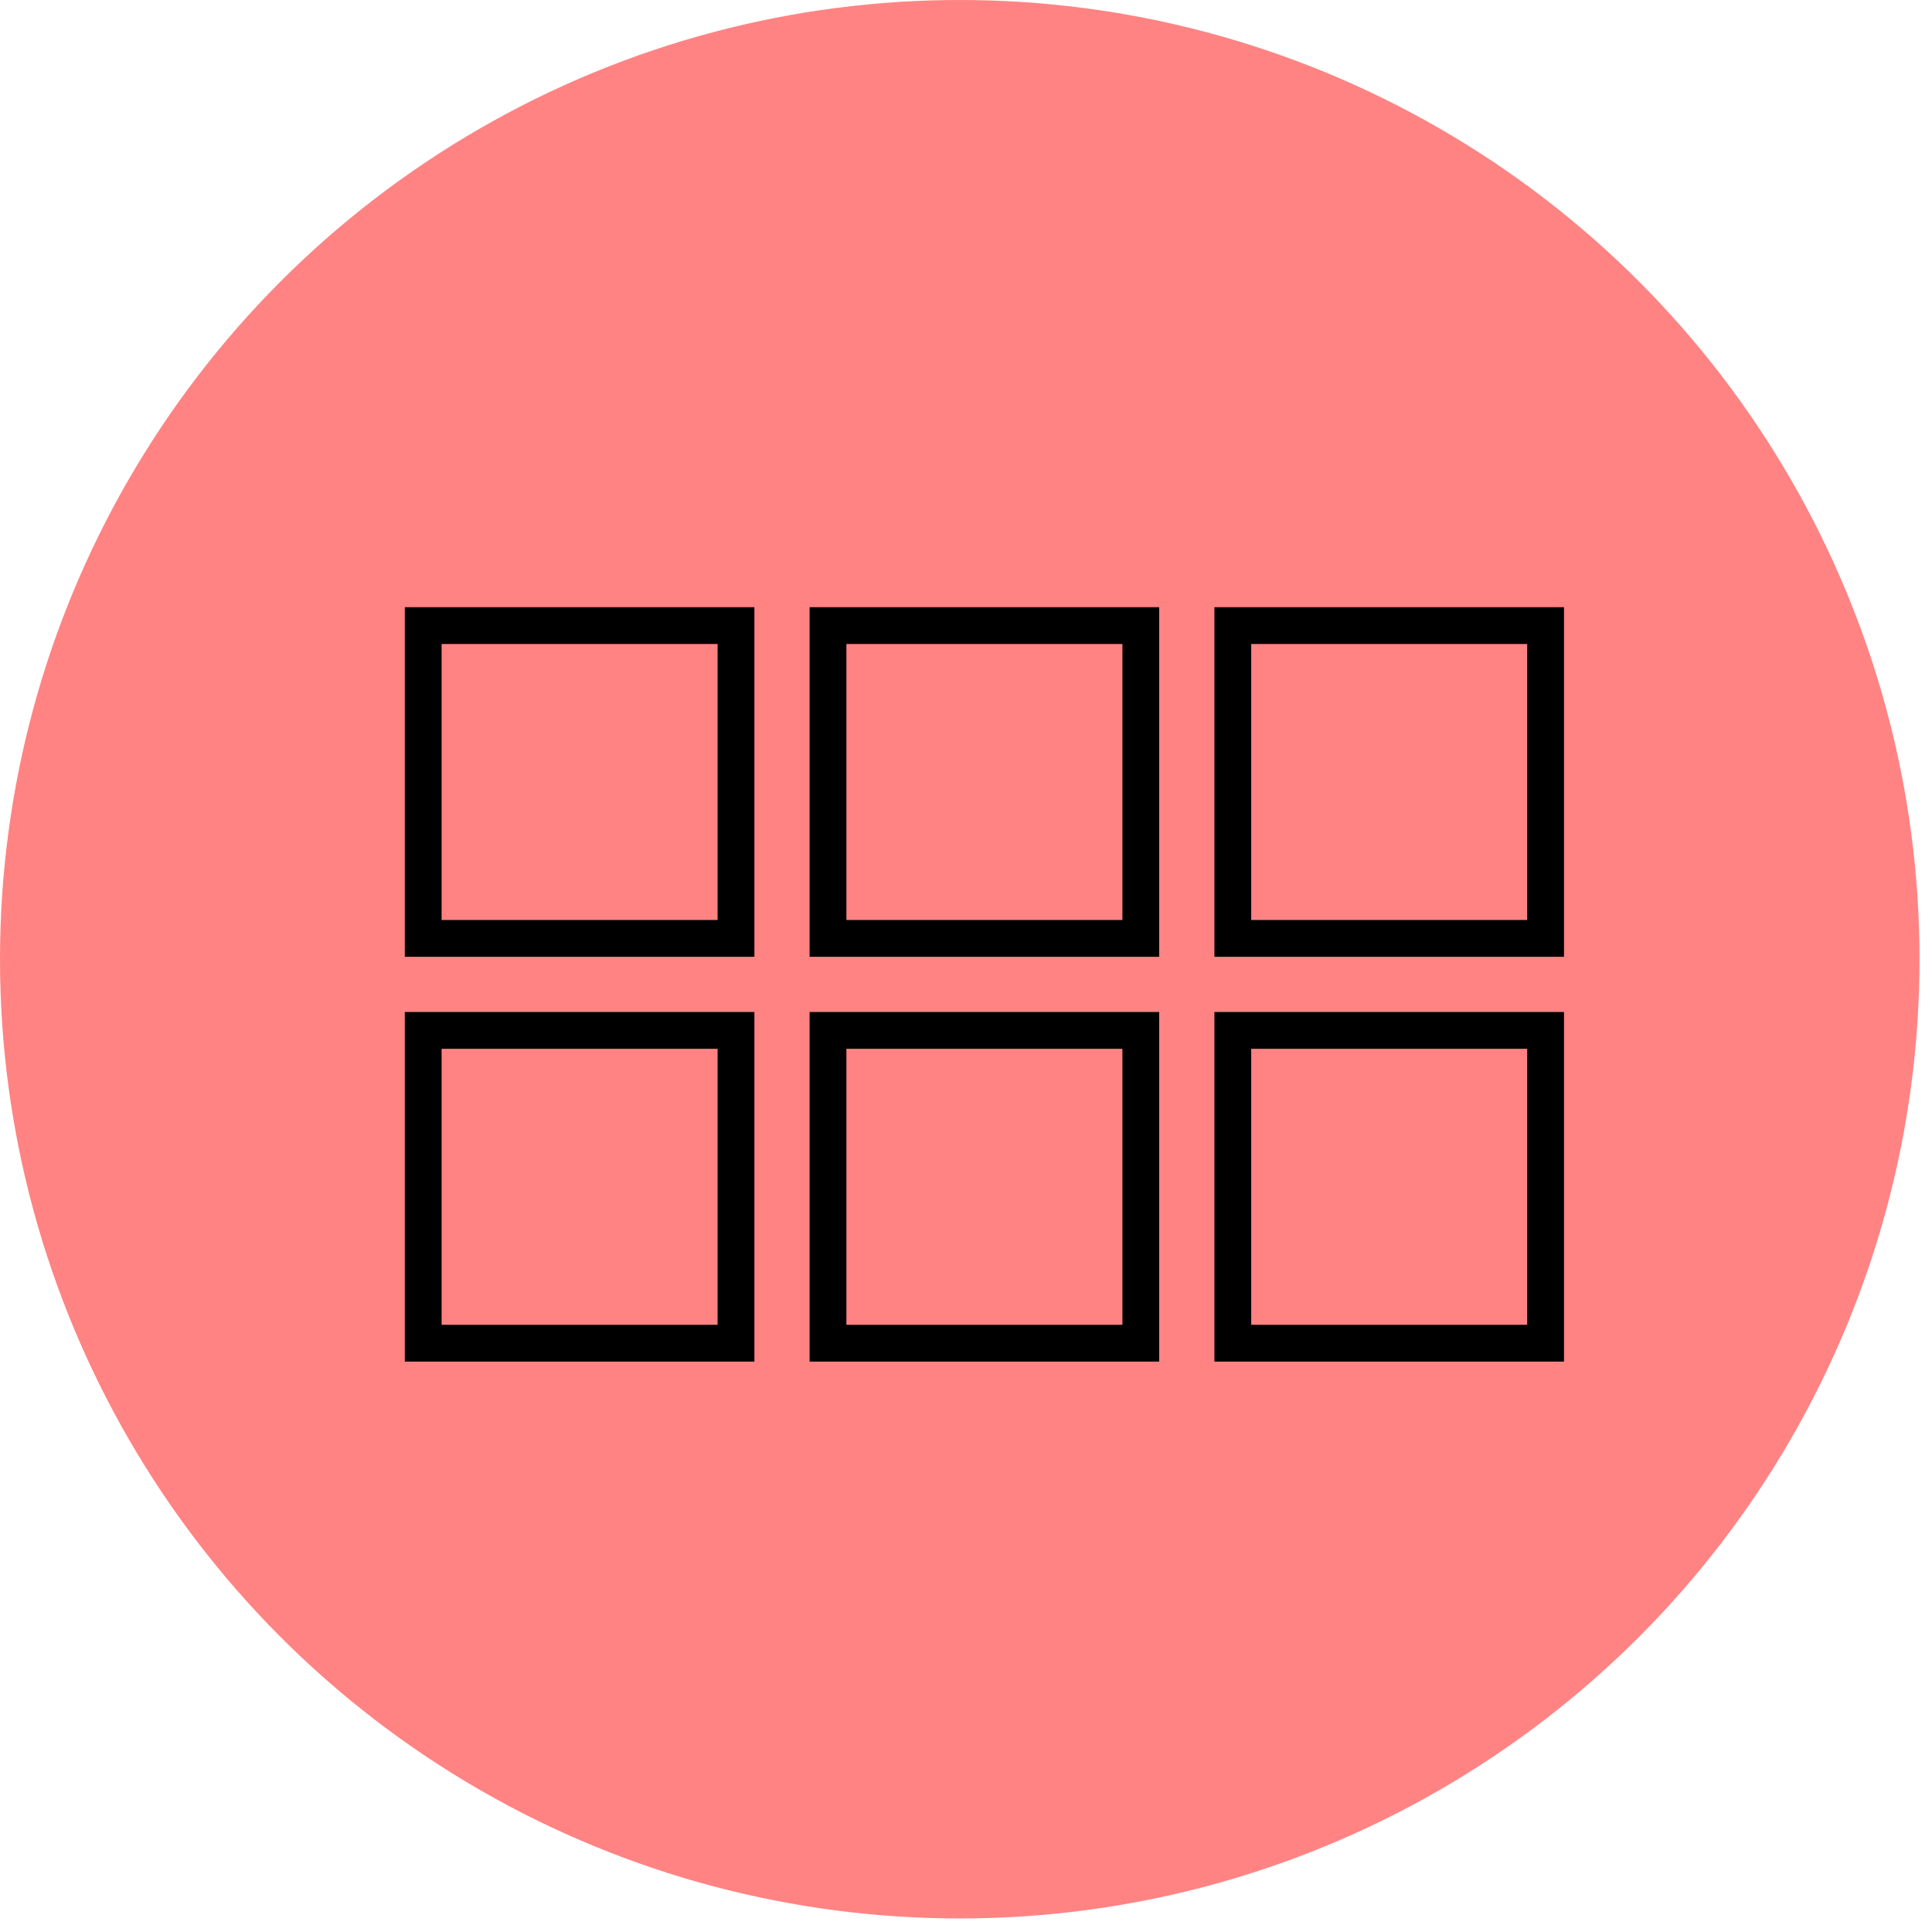 <?xml version="1.0" encoding="UTF-8"?>
<svg width="105px" height="105px" viewBox="0 0 105 105" version="1.1" xmlns="http://www.w3.org/2000/svg" xmlns:xlink="http://www.w3.org/1999/xlink">
    <title>Group 15</title>
    <g id="Page-1" stroke="none" stroke-width="1" fill="none" fill-rule="evenodd">
        <g id="La-empresa---cómo-trabajamos" transform="translate(-731, -1527)">
            <g id="Group-15" transform="translate(731, 1527)">
                <ellipse id="Oval" fill="#FF8383" cx="52.161" cy="52.132" rx="52.161" ry="52.132"></ellipse>
                <g id="Group-6" transform="translate(22, 33)" stroke="#000000" stroke-width="2">
                    <rect id="Rectangle" x="1" y="1" width="17" height="17"></rect>
                    <rect id="Rectangle" x="23" y="1" width="17" height="17"></rect>
                    <rect id="Rectangle" x="45" y="1" width="17" height="17"></rect>
                    <rect id="Rectangle" x="1" y="23" width="17" height="17"></rect>
                    <rect id="Rectangle" x="23" y="23" width="17" height="17"></rect>
                    <rect id="Rectangle" x="45" y="23" width="17" height="17"></rect>
                </g>
            </g>
        </g>
    </g>
</svg>